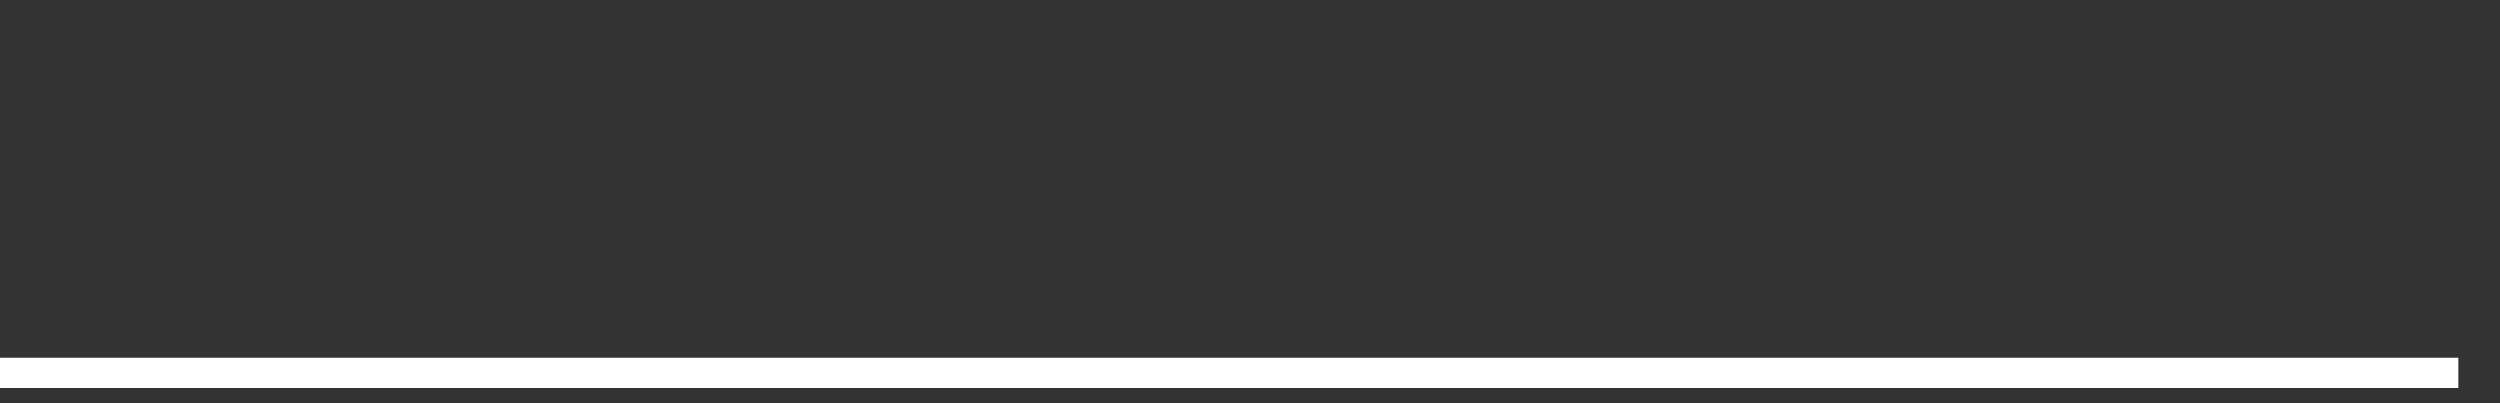 <svg xmlns="http://www.w3.org/2000/svg" width="248" height="40" viewBox="0 0 248 40" shape-rendering="auto"><rect x="0" y="0" width="248" height="40" fill="#333333" stroke="none"/><polyline points="0, 36.988 4.133, 36.988 8.267, 36.988 12.4, 36.988 16.533, 36.988 20.667, 36.988 24.8, 36.988 28.933, 36.988 33.067, 36.988 37.2, 36.988 41.333, 36.988 45.467, 36.988 49.6, 36.988 53.733, 36.988 57.867, 36.988 62, 36.988 66.133, 36.988 70.267, 36.988 74.4, 36.988 78.533, 36.988 82.667, 36.988 86.8, 36.988 90.933, 36.988 95.067, 36.988 99.2, 36.988 103.333, 36.988 107.467, 36.988 111.6, 36.988 115.733, 36.988 119.867, 36.988 124, 36.988 128.133, 36.988 132.267, 36.988 136.4, 36.988 140.533, 36.988 144.667, 36.988 148.8, 36.988 152.933, 36.988 157.067, 36.988 161.2, 36.988 165.333, 36.988 169.467, 36.988 173.6, 36.988 177.733, 36.988 181.867, 36.988 186, 36.988 190.133, 36.988 194.267, 36.988 198.4, 36.988 202.533, 36.988 206.667, 36.988 210.8, 36.988 214.933, 36.988 219.067, 36.988 223.2, 36.988 227.333, 36.988 231.467, 36.988 235.6, 36.988 239.733, 36.988 243.867, 36.988 248" stroke="#fff" stroke-width="3" stroke-opacity="1" fill="none" fill-opacity="0"></polyline></svg>